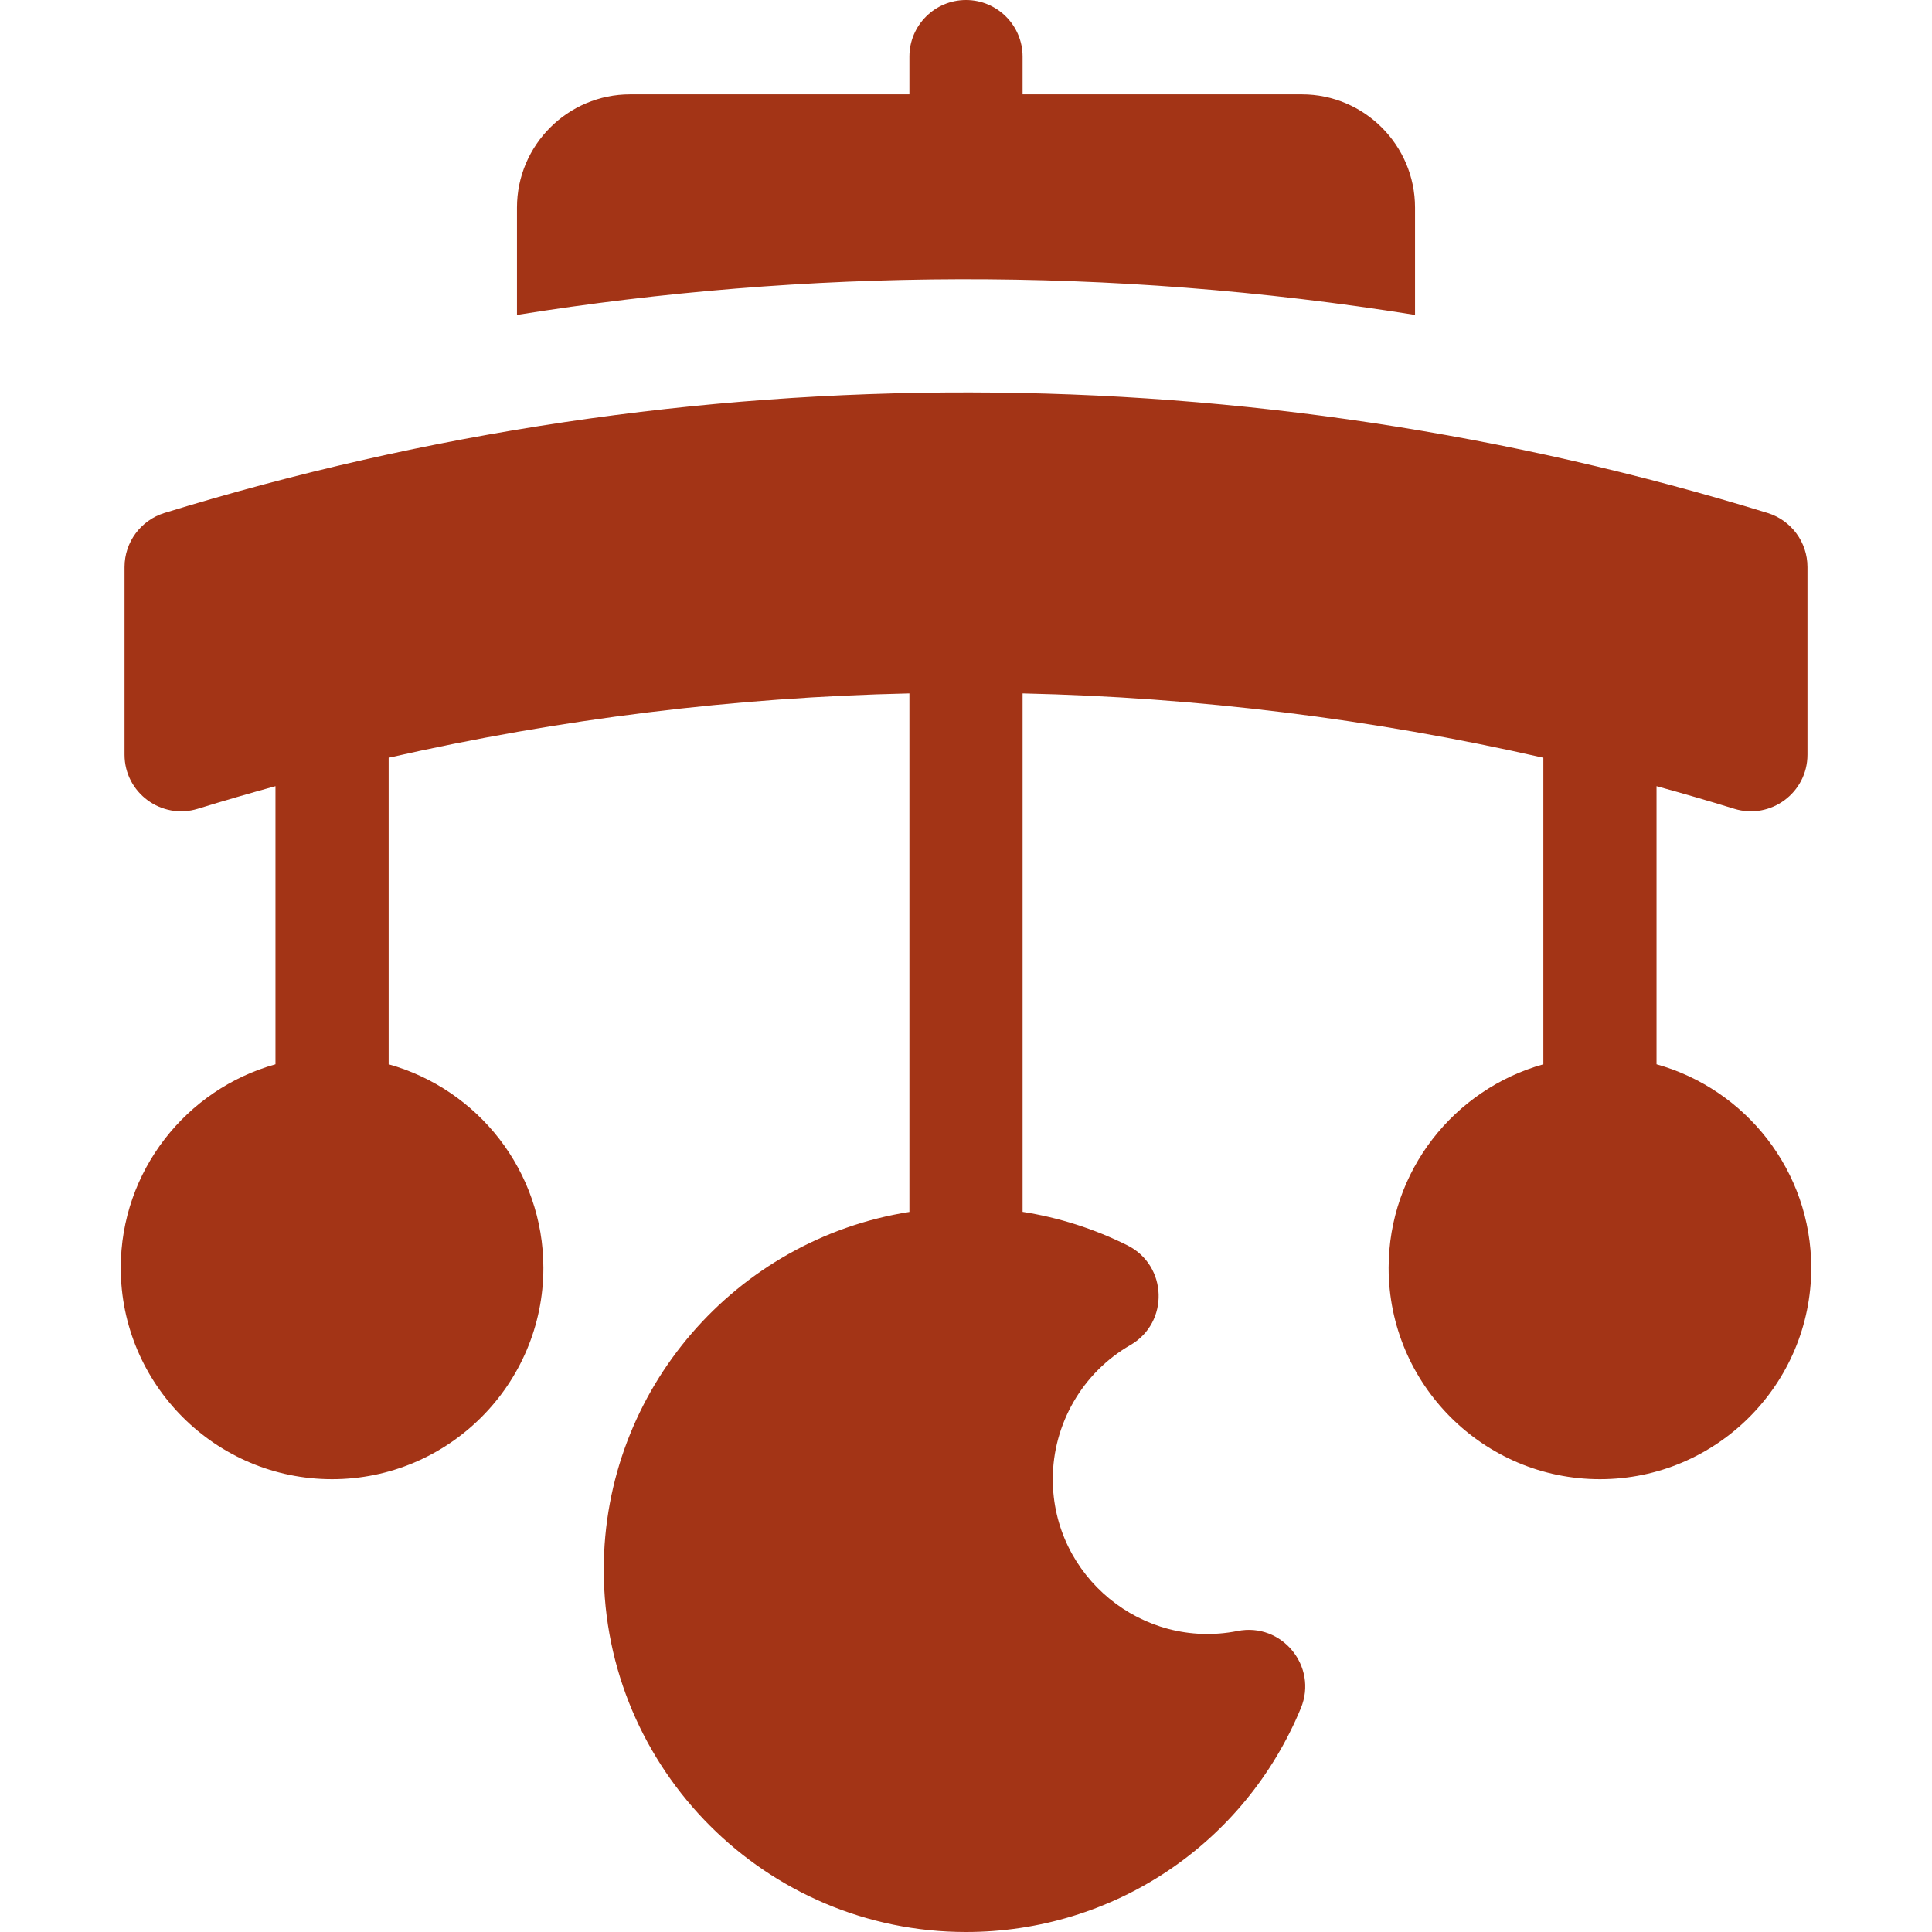 <svg width="24" height="24" viewBox="0 0 24 24" fill="none" xmlns="http://www.w3.org/2000/svg">
<path d="M20.578 13.221V9.766C20.901 9.855 21.223 9.948 21.543 10.047C21.995 10.186 22.453 9.848 22.453 9.375V7.044C22.453 6.735 22.252 6.463 21.957 6.372C15.533 4.396 8.596 4.356 2.043 6.372C1.748 6.463 1.547 6.735 1.547 7.044V9.375C1.547 9.847 2.005 10.186 2.457 10.047C2.778 9.948 3.099 9.855 3.422 9.766V13.221C2.315 13.53 1.5 14.546 1.5 15.75C1.5 17.197 2.678 18.375 4.125 18.375C5.572 18.375 6.75 17.197 6.75 15.75C6.75 14.546 5.935 13.53 4.828 13.221V9.413C6.963 8.928 9.128 8.662 11.297 8.614V15.055C9.148 15.393 7.5 17.258 7.5 19.5C7.5 21.981 9.519 24 12 24C13.829 24 15.461 22.908 16.16 21.219C16.374 20.701 15.923 20.151 15.373 20.261C14.188 20.496 13.078 19.583 13.078 18.375C13.078 17.69 13.447 17.051 14.042 16.709C14.526 16.43 14.506 15.721 14.005 15.47C13.591 15.264 13.155 15.125 12.703 15.054V8.614C14.871 8.662 17.037 8.928 19.172 9.413V13.221C18.065 13.53 17.25 14.546 17.25 15.75C17.25 17.197 18.428 18.375 19.875 18.375C21.322 18.375 22.5 17.197 22.5 15.75C22.5 14.546 21.685 13.53 20.578 13.221Z" fill="#A33416"/>
<path d="M17.578 3.912V2.578C17.578 1.803 16.947 1.172 16.172 1.172H12.703V0.703C12.703 0.315 12.388 0 12 0C11.612 0 11.297 0.315 11.297 0.703V1.172H7.828C7.053 1.172 6.422 1.803 6.422 2.578V3.912C10.003 3.339 13.776 3.303 17.578 3.912Z" fill="#A33416"/>
</svg>
